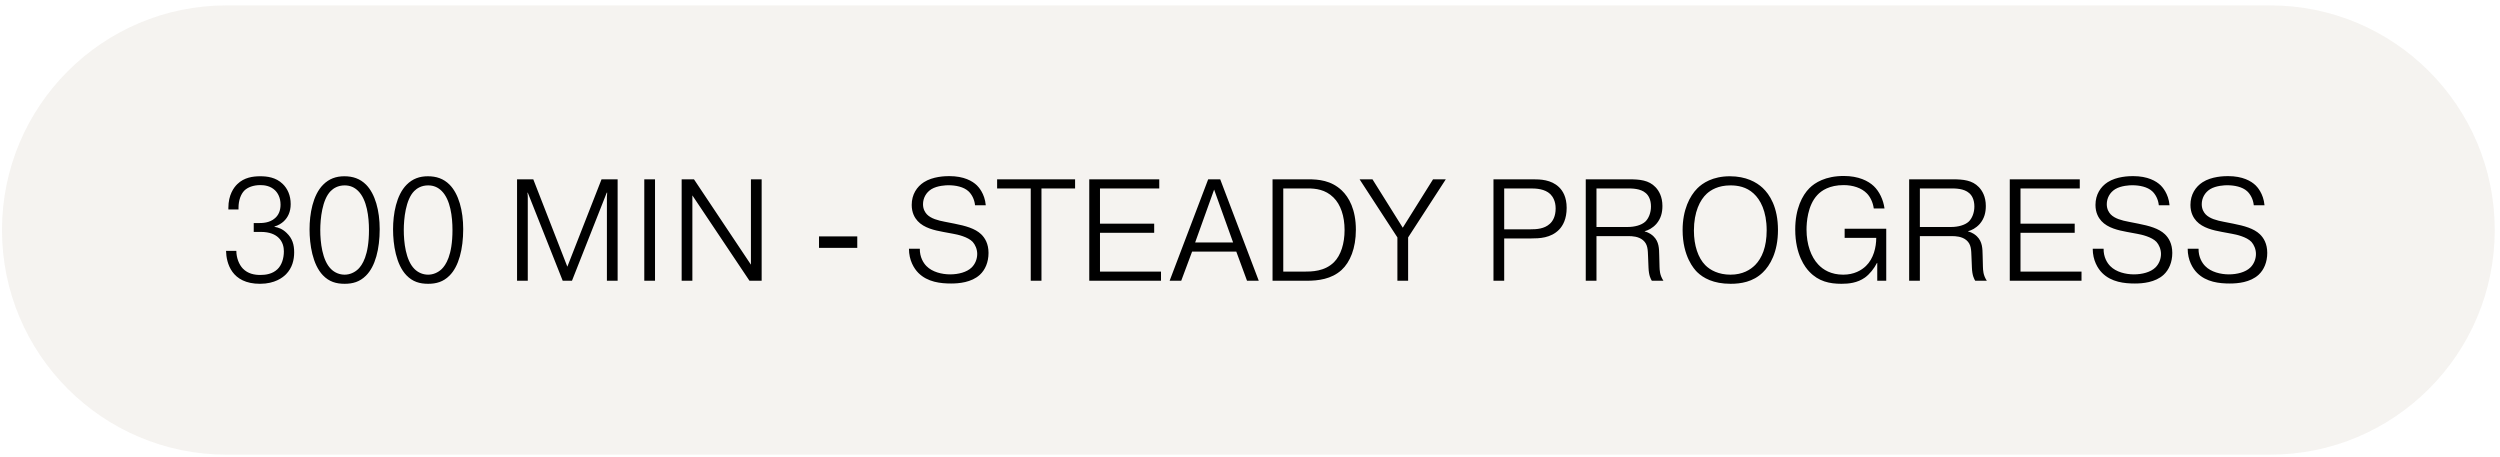 <?xml version="1.0" encoding="UTF-8"?> <svg xmlns="http://www.w3.org/2000/svg" width="345" height="63" viewBox="0 0 345 63" fill="none"><g filter="url(#filter0_b_1387_5175)"><path d="M0.275 31.744C0.275 14.624 14.154 0.744 31.275 0.744H313.275C330.396 0.744 344.275 14.624 344.275 31.744V31.744C344.275 48.865 330.396 62.744 313.275 62.744H31.275C14.154 62.744 0.275 48.865 0.275 31.744V31.744Z" fill="#EDE8E4" fill-opacity="0.55"></path><path d="M31.195 34.624H32.615C32.615 35.584 32.995 36.524 33.515 37.064C34.215 37.784 35.115 37.944 35.935 37.944C36.695 37.944 37.595 37.804 38.275 37.164C38.875 36.604 39.175 35.664 39.175 34.684C39.175 34.124 39.035 33.344 38.395 32.764C37.955 32.364 37.235 32.004 35.995 32.004H35.015V30.784H35.575C36.195 30.784 37.195 30.784 37.955 30.104C38.415 29.704 38.715 29.104 38.715 28.244C38.715 27.244 38.315 26.604 37.935 26.244C37.315 25.664 36.535 25.544 35.935 25.544C34.955 25.544 34.195 25.844 33.735 26.284C33.235 26.784 32.915 27.644 32.915 28.664V28.904H31.515V28.684C31.515 26.884 32.275 25.864 32.755 25.404C33.695 24.484 34.915 24.324 35.915 24.324C36.855 24.324 38.075 24.464 39.015 25.384C39.675 26.024 40.115 26.964 40.115 28.164C40.115 29.224 39.735 30.004 39.155 30.544C38.855 30.824 38.415 31.104 37.875 31.264V31.304C38.435 31.384 38.995 31.604 39.555 32.144C40.355 32.904 40.595 33.764 40.595 34.824C40.595 35.864 40.335 36.964 39.475 37.844C39.035 38.284 37.955 39.164 35.875 39.164C31.955 39.164 31.235 36.304 31.195 34.624ZM47.558 39.164C46.398 39.164 45.418 38.884 44.558 37.984C43.138 36.504 42.718 33.764 42.718 31.644C42.718 29.544 43.158 26.924 44.598 25.484C45.418 24.664 46.378 24.324 47.518 24.324C48.678 24.324 49.678 24.644 50.518 25.484C51.778 26.764 52.398 29.064 52.398 31.624C52.398 34.344 51.798 36.764 50.498 38.044C49.638 38.904 48.658 39.164 47.558 39.164ZM47.558 37.904C48.238 37.904 48.918 37.624 49.438 37.124C49.958 36.604 50.918 35.304 50.918 31.744C50.918 29.924 50.638 27.564 49.438 26.364C48.938 25.864 48.338 25.584 47.558 25.584C46.618 25.584 45.998 26.004 45.638 26.364C44.458 27.544 44.198 30.204 44.198 31.744C44.198 33.404 44.458 35.924 45.678 37.124C46.198 37.644 46.878 37.904 47.558 37.904ZM59.082 39.164C57.922 39.164 56.942 38.884 56.082 37.984C54.662 36.504 54.242 33.764 54.242 31.644C54.242 29.544 54.682 26.924 56.122 25.484C56.942 24.664 57.902 24.324 59.042 24.324C60.202 24.324 61.202 24.644 62.042 25.484C63.302 26.764 63.922 29.064 63.922 31.624C63.922 34.344 63.322 36.764 62.022 38.044C61.162 38.904 60.182 39.164 59.082 39.164ZM59.082 37.904C59.762 37.904 60.442 37.624 60.962 37.124C61.482 36.604 62.442 35.304 62.442 31.744C62.442 29.924 62.162 27.564 60.962 26.364C60.462 25.864 59.862 25.584 59.082 25.584C58.142 25.584 57.522 26.004 57.162 26.364C55.982 27.544 55.722 30.204 55.722 31.744C55.722 33.404 55.982 35.924 57.202 37.124C57.722 37.644 58.402 37.904 59.082 37.904ZM77.653 38.744L72.833 26.584H72.793L72.833 27.124V38.744H71.353V24.744H73.593L78.293 36.804L83.013 24.744H85.233V38.744H83.753V27.124L83.793 26.584H83.733L78.933 38.744H77.653ZM88.912 24.744H90.392V38.744H88.912V24.744ZM95.548 26.964V38.744H94.068V24.744H95.768L103.628 36.524V24.744H105.108V38.744H103.428L95.548 26.964ZM113.023 34.204V32.624H118.303V34.204H113.023ZM125.436 34.324H126.936C126.916 35.484 127.436 36.304 127.856 36.724C128.656 37.544 129.996 37.864 131.116 37.864C132.256 37.864 133.416 37.564 134.076 36.924C134.536 36.484 134.856 35.804 134.856 35.044C134.856 34.384 134.576 33.764 134.236 33.384C133.576 32.684 132.136 32.364 131.556 32.264L130.156 32.004C128.976 31.784 127.516 31.464 126.636 30.504C126.236 30.064 125.816 29.364 125.816 28.284C125.816 26.824 126.536 25.764 127.496 25.144C128.736 24.344 130.436 24.304 130.996 24.304C133.036 24.304 134.196 24.984 134.816 25.584C134.996 25.764 135.896 26.684 136.036 28.324H134.556C134.476 27.504 134.096 26.804 133.636 26.384C132.976 25.784 131.896 25.564 130.876 25.564C130.576 25.564 129.356 25.604 128.536 26.104C127.796 26.564 127.376 27.344 127.376 28.184C127.376 28.884 127.676 29.324 127.916 29.584C128.476 30.164 129.436 30.424 130.396 30.604L131.716 30.864C133.236 31.164 134.556 31.524 135.396 32.324C135.916 32.824 136.416 33.624 136.416 34.904C136.416 36.184 135.956 37.244 135.216 37.924C134.056 38.984 132.316 39.124 131.256 39.124C129.816 39.124 128.016 38.944 126.736 37.664C126.136 37.064 125.436 35.924 125.436 34.324ZM142.242 26.004H137.602V24.744H148.362V26.004H143.722V38.744H142.242V26.004ZM151.798 30.864H159.278V32.124H151.798V37.484H160.218V38.744H150.318V24.744H159.978V26.004H151.798V30.864ZM164.509 34.724L163.009 38.744H161.409L166.729 24.744H168.389L173.709 38.744H172.089L170.609 34.724H164.509ZM164.929 33.464H170.169L167.549 26.164L164.929 33.464ZM175.611 24.744H180.511C181.951 24.744 183.691 24.884 185.171 26.284C186.151 27.224 187.111 28.904 187.111 31.704C187.111 34.264 186.311 36.184 185.131 37.264C183.731 38.524 181.931 38.744 180.311 38.744H175.611V24.744ZM177.091 26.004V37.484H179.871C181.051 37.484 182.791 37.464 184.091 36.184C185.051 35.224 185.551 33.584 185.551 31.744C185.551 29.824 185.011 28.224 184.011 27.244C182.891 26.144 181.551 26.004 180.491 26.004H177.091ZM193.581 31.424L197.761 24.744H199.521L194.321 32.764V38.744H192.841V32.764L187.621 24.744H189.401L193.581 31.424ZM206.099 24.744H211.539C212.559 24.744 214.059 24.784 215.139 25.824C215.659 26.324 216.199 27.184 216.199 28.684C216.199 30.224 215.679 31.144 215.159 31.684C214.019 32.864 212.399 32.904 211.339 32.904H207.579V38.744H206.099V24.744ZM207.579 26.004V31.644H211.239C212.059 31.644 213.119 31.584 213.879 30.884C214.299 30.504 214.679 29.844 214.679 28.764C214.679 27.744 214.279 27.124 213.939 26.784C213.179 26.064 211.999 26.004 211.239 26.004H207.579ZM218.834 38.744V24.744H224.774C226.314 24.744 227.534 24.864 228.454 25.824C228.914 26.304 229.414 27.124 229.414 28.424C229.414 29.324 229.214 30.164 228.574 30.904C228.034 31.504 227.434 31.784 226.974 31.904V31.944C227.634 32.104 228.034 32.464 228.194 32.624C228.954 33.364 228.954 34.324 228.974 35.224L229.014 36.804C229.034 37.284 229.034 37.964 229.554 38.744H227.954C227.814 38.524 227.534 38.044 227.494 36.924L227.434 35.444C227.394 34.484 227.414 33.724 226.734 33.144C226.114 32.624 225.254 32.584 224.734 32.584H220.314V38.744H218.834ZM220.314 26.004V31.324H224.634C225.554 31.324 226.514 31.084 227.054 30.584C227.514 30.144 227.834 29.364 227.834 28.504C227.834 27.524 227.474 26.944 227.114 26.644C226.394 26.004 225.214 26.004 224.554 26.004H220.314ZM232.2 31.744C232.2 28.964 233.18 27.044 234.24 25.984C234.94 25.284 236.34 24.324 238.72 24.324C240.96 24.324 242.4 25.144 243.24 25.924C244.2 26.824 245.36 28.564 245.36 31.744C245.36 34.824 244.24 36.664 243.28 37.584C241.92 38.924 240.2 39.164 238.82 39.164C236.44 39.164 235.04 38.364 234.2 37.544C233.8 37.144 232.2 35.404 232.2 31.744ZM233.76 31.824C233.76 33.884 234.34 35.584 235.32 36.584C236 37.284 237.18 37.904 238.8 37.904C240.5 37.904 241.56 37.224 242.22 36.564C243.14 35.624 243.8 34.104 243.8 31.784C243.8 29.124 242.92 27.544 242 26.704C241 25.784 239.82 25.584 238.8 25.584C237.1 25.584 236.1 26.224 235.54 26.724C234.6 27.584 233.76 29.244 233.76 31.824ZM254.561 31.564H260.301V38.744H259.061V36.284H259.021C258.641 37.044 258.021 37.824 257.361 38.304C256.321 39.044 255.121 39.164 254.121 39.164C252.481 39.164 250.961 38.844 249.681 37.484C249.161 36.944 247.741 35.204 247.741 31.664C247.741 28.804 248.721 26.944 249.701 25.964C250.441 25.224 251.901 24.284 254.441 24.284C256.481 24.284 257.821 24.964 258.581 25.684C259.341 26.404 259.901 27.564 260.061 28.764H258.581C258.461 27.904 258.081 27.144 257.621 26.684C256.901 25.944 255.721 25.544 254.421 25.544C252.461 25.544 251.361 26.304 250.801 26.904C249.421 28.364 249.301 30.784 249.301 31.684C249.301 33.724 249.921 35.444 250.901 36.484C251.601 37.244 252.701 37.904 254.361 37.904C255.861 37.904 256.881 37.304 257.501 36.704C258.561 35.684 258.921 34.104 258.921 32.824H254.561V31.564ZM263.463 38.744V24.744H269.403C270.943 24.744 272.163 24.864 273.083 25.824C273.543 26.304 274.043 27.124 274.043 28.424C274.043 29.324 273.843 30.164 273.203 30.904C272.663 31.504 272.063 31.784 271.603 31.904V31.944C272.263 32.104 272.663 32.464 272.823 32.624C273.583 33.364 273.583 34.324 273.603 35.224L273.643 36.804C273.663 37.284 273.663 37.964 274.183 38.744H272.583C272.443 38.524 272.163 38.044 272.123 36.924L272.063 35.444C272.023 34.484 272.043 33.724 271.363 33.144C270.743 32.624 269.883 32.584 269.363 32.584H264.943V38.744H263.463ZM264.943 26.004V31.324H269.263C270.183 31.324 271.143 31.084 271.683 30.584C272.143 30.144 272.463 29.364 272.463 28.504C272.463 27.524 272.103 26.944 271.743 26.644C271.023 26.004 269.843 26.004 269.183 26.004H264.943ZM278.829 30.864H286.309V32.124H278.829V37.484H287.249V38.744H277.349V24.744H287.009V26.004H278.829V30.864ZM288.796 34.324H290.296C290.276 35.484 290.796 36.304 291.216 36.724C292.016 37.544 293.356 37.864 294.476 37.864C295.616 37.864 296.776 37.564 297.436 36.924C297.896 36.484 298.216 35.804 298.216 35.044C298.216 34.384 297.936 33.764 297.596 33.384C296.936 32.684 295.496 32.364 294.916 32.264L293.516 32.004C292.336 31.784 290.876 31.464 289.996 30.504C289.596 30.064 289.176 29.364 289.176 28.284C289.176 26.824 289.896 25.764 290.856 25.144C292.096 24.344 293.796 24.304 294.356 24.304C296.396 24.304 297.556 24.984 298.176 25.584C298.356 25.764 299.256 26.684 299.396 28.324H297.916C297.836 27.504 297.456 26.804 296.996 26.384C296.336 25.784 295.256 25.564 294.236 25.564C293.936 25.564 292.716 25.604 291.896 26.104C291.156 26.564 290.736 27.344 290.736 28.184C290.736 28.884 291.036 29.324 291.276 29.584C291.836 30.164 292.796 30.424 293.756 30.604L295.076 30.864C296.596 31.164 297.916 31.524 298.756 32.324C299.276 32.824 299.776 33.624 299.776 34.904C299.776 36.184 299.316 37.244 298.576 37.924C297.416 38.984 295.676 39.124 294.616 39.124C293.176 39.124 291.376 38.944 290.096 37.664C289.496 37.064 288.796 35.924 288.796 34.324ZM301.901 34.324H303.401C303.381 35.484 303.901 36.304 304.321 36.724C305.121 37.544 306.461 37.864 307.581 37.864C308.721 37.864 309.881 37.564 310.541 36.924C311.001 36.484 311.321 35.804 311.321 35.044C311.321 34.384 311.041 33.764 310.701 33.384C310.041 32.684 308.601 32.364 308.021 32.264L306.621 32.004C305.441 31.784 303.981 31.464 303.101 30.504C302.701 30.064 302.281 29.364 302.281 28.284C302.281 26.824 303.001 25.764 303.961 25.144C305.201 24.344 306.901 24.304 307.461 24.304C309.501 24.304 310.661 24.984 311.281 25.584C311.461 25.764 312.361 26.684 312.501 28.324H311.021C310.941 27.504 310.561 26.804 310.101 26.384C309.441 25.784 308.361 25.564 307.341 25.564C307.041 25.564 305.821 25.604 305.001 26.104C304.261 26.564 303.841 27.344 303.841 28.184C303.841 28.884 304.141 29.324 304.381 29.584C304.941 30.164 305.901 30.424 306.861 30.604L308.181 30.864C309.701 31.164 311.021 31.524 311.861 32.324C312.381 32.824 312.881 33.624 312.881 34.904C312.881 36.184 312.421 37.244 311.681 37.924C310.521 38.984 308.781 39.124 307.721 39.124C306.281 39.124 304.481 38.944 303.201 37.664C302.601 37.064 301.901 35.924 301.901 34.324Z" fill="black"></path></g><defs><filter id="filter0_b_1387_5175" x="-14.725" y="-14.256" width="374" height="92" filterUnits="userSpaceOnUse" color-interpolation-filters="sRGB"><feFlood flood-opacity="0" result="BackgroundImageFix"></feFlood><feGaussianBlur in="BackgroundImageFix" stdDeviation="7.5"></feGaussianBlur><feComposite in2="SourceAlpha" operator="in" result="effect1_backgroundBlur_1387_5175"></feComposite><feBlend mode="normal" in="SourceGraphic" in2="effect1_backgroundBlur_1387_5175" result="shape"></feBlend></filter></defs></svg> 